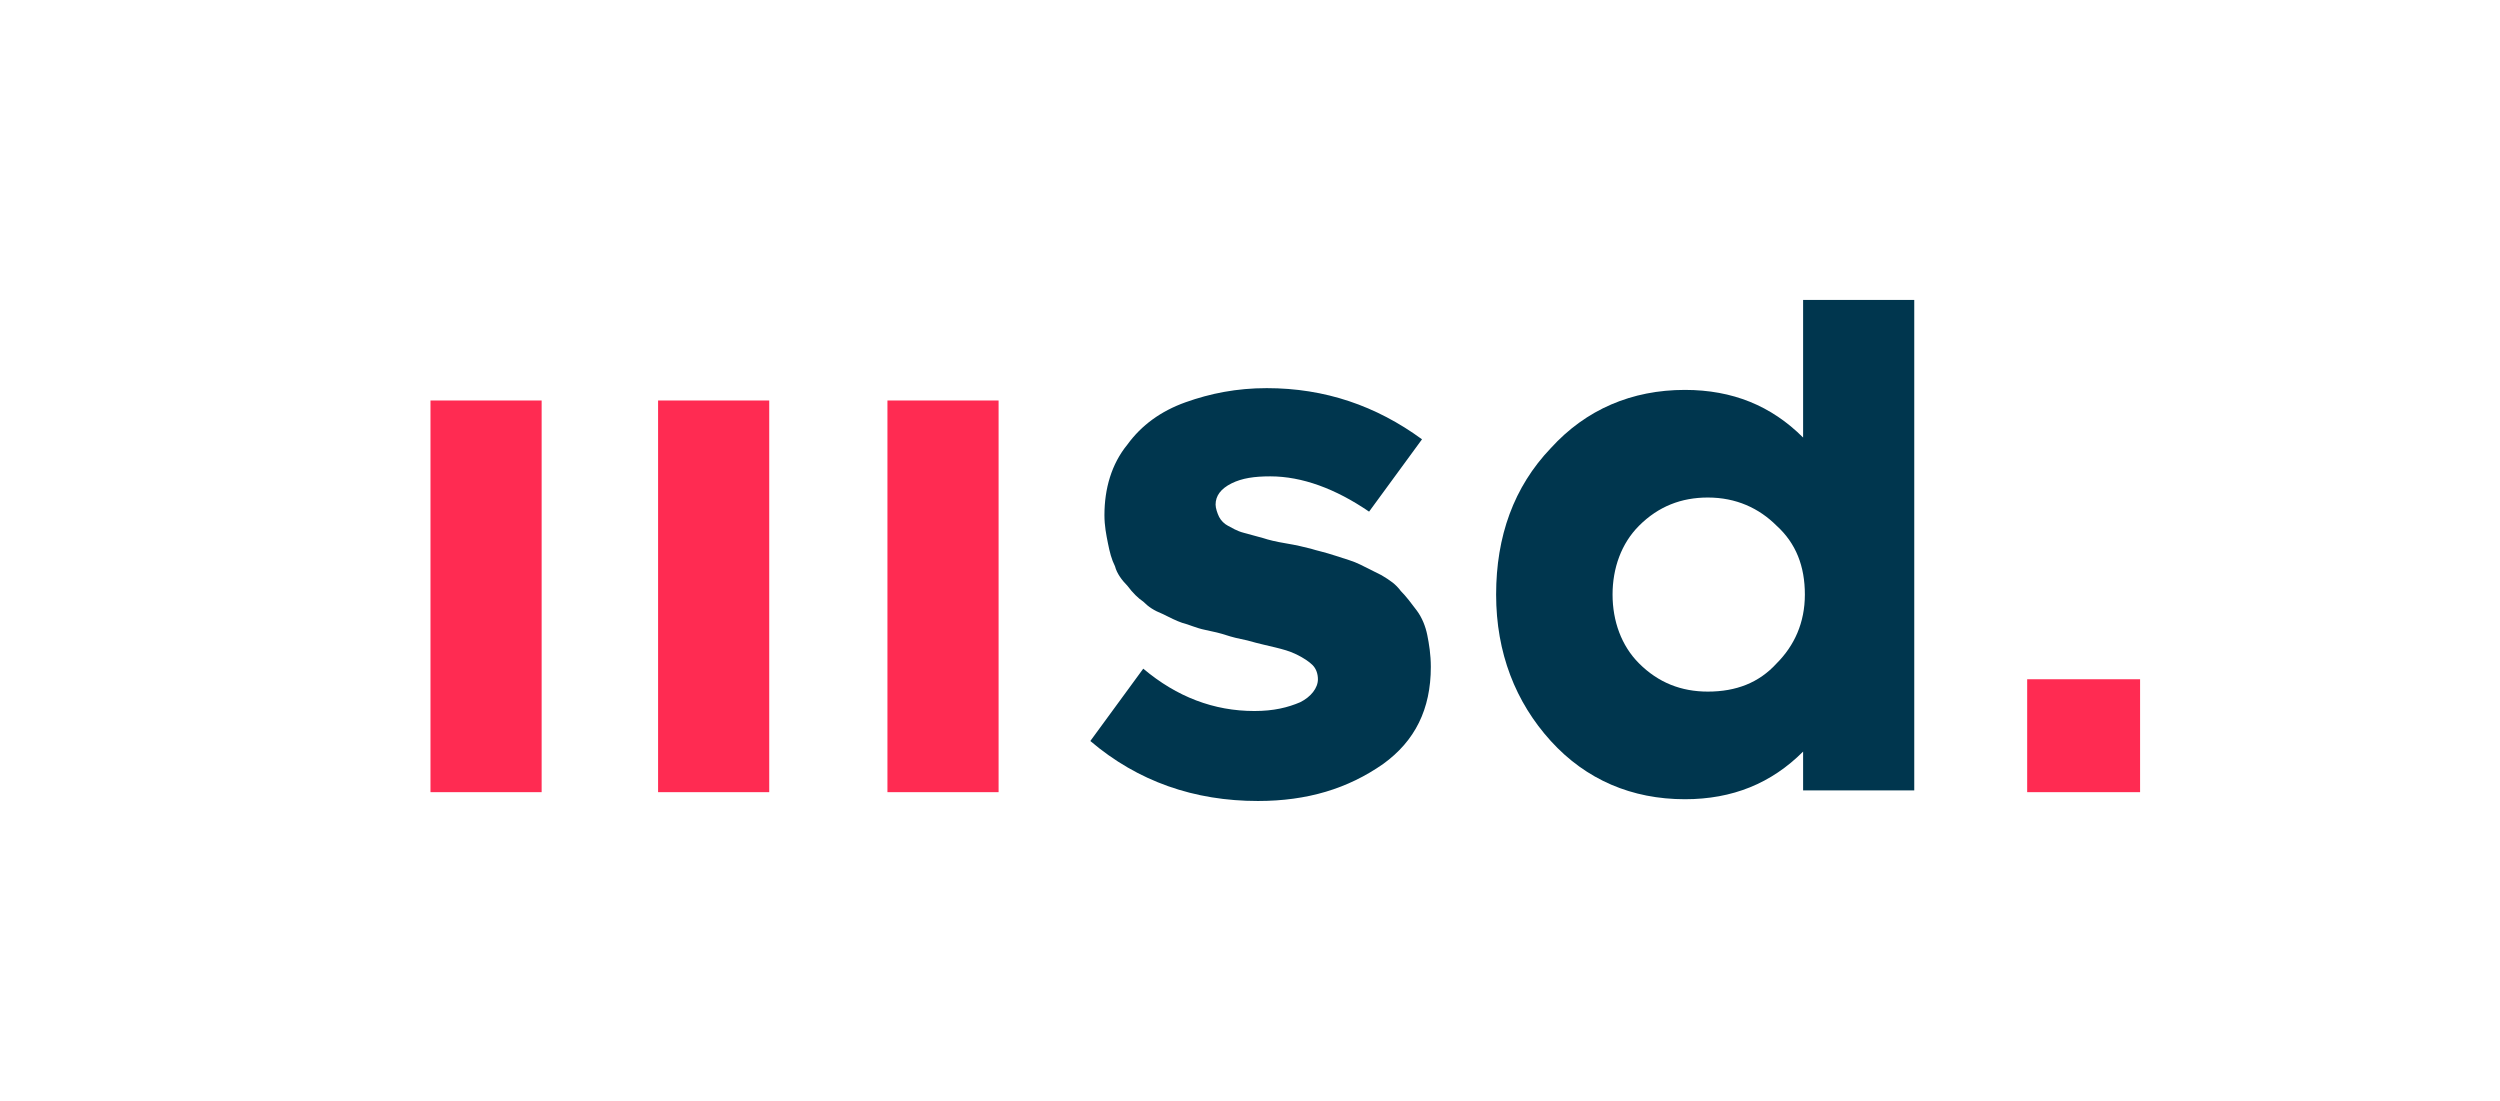 <?xml version="1.0" encoding="utf-8"?>
<!-- Generator: Adobe Illustrator 25.4.0, SVG Export Plug-In . SVG Version: 6.00 Build 0)  -->
<svg version="1.1" id="Layer_1" xmlns="http://www.w3.org/2000/svg" xmlns:xlink="http://www.w3.org/1999/xlink" x="0px" y="0px"
	 viewBox="0 0 141.7 62.4" style="enable-background:new 0 0 141.7 62.4;" xml:space="preserve">
<style type="text/css">
	.st0{fill:#00364E;}
	.st1{fill:#FF2B52;}
</style>
<g>
	<path class="st0" d="M71.3,45.4c-3.6,0-6.8-1.1-9.5-3.4l3-4.1c1.9,1.6,4,2.4,6.3,2.4c1.1,0,1.9-0.2,2.6-0.5c0.6-0.3,1-0.8,1-1.3
		c0-0.3-0.1-0.6-0.3-0.8c-0.2-0.2-0.5-0.4-0.9-0.6c-0.4-0.2-0.8-0.3-1.2-0.4c-0.4-0.1-0.9-0.2-1.6-0.4c-0.5-0.1-0.9-0.2-1.2-0.3
		c-0.3-0.1-0.7-0.2-1.2-0.3s-0.9-0.3-1.3-0.4c-0.3-0.1-0.7-0.3-1.1-0.5c-0.5-0.2-0.8-0.4-1.1-0.7c-0.3-0.2-0.6-0.5-0.9-0.9
		c-0.3-0.3-0.6-0.7-0.7-1.1c-0.2-0.4-0.3-0.8-0.4-1.3c-0.1-0.5-0.2-1-0.2-1.6c0-1.5,0.4-2.9,1.3-4c0.8-1.1,1.9-1.9,3.3-2.4
		c1.4-0.5,2.9-0.8,4.6-0.8c3.3,0,6.2,1,8.8,2.9l-3,4.1c-1.9-1.3-3.8-2-5.6-2c-0.9,0-1.6,0.1-2.2,0.4c-0.6,0.3-0.9,0.7-0.9,1.2
		c0,0.2,0.1,0.5,0.2,0.7s0.3,0.4,0.5,0.5c0.2,0.1,0.5,0.3,0.9,0.4c0.4,0.1,0.7,0.2,1.1,0.3c0.3,0.1,0.7,0.2,1.3,0.3
		c0.6,0.1,1,0.2,1.4,0.3c0.3,0.1,0.8,0.2,1.4,0.4c0.6,0.2,1,0.3,1.4,0.5c0.4,0.2,0.8,0.4,1.2,0.6c0.5,0.3,0.8,0.5,1.1,0.9
		c0.3,0.3,0.6,0.7,0.9,1.1c0.3,0.4,0.5,0.9,0.6,1.4s0.2,1.1,0.2,1.8c0,2.4-0.9,4.2-2.7,5.5C76.4,44.7,74.1,45.4,71.3,45.4z"/>
	<path class="st0" d="M102.2,17h6.3v27.8h-6.3v-2.2c-1.8,1.8-4,2.7-6.7,2.7c-3,0-5.6-1.1-7.6-3.3c-2-2.2-3.1-5-3.1-8.3
		c0-3.3,1-6.1,3.1-8.3c2-2.2,4.6-3.3,7.6-3.3c2.7,0,4.9,0.9,6.7,2.7V17z M96.8,39.2c1.6,0,2.9-0.5,3.9-1.6c1-1,1.6-2.3,1.6-3.9
		s-0.5-2.9-1.6-3.9c-1-1-2.3-1.6-3.9-1.6c-1.5,0-2.8,0.5-3.9,1.6c-1,1-1.5,2.4-1.5,3.9s0.5,2.9,1.5,3.9C94,38.7,95.3,39.2,96.8,39.2
		z"/>
	<path class="st1" d="M30.7,22.7h-6.3v22.2h6.3V22.7z"/>
	<path class="st1" d="M43.6,22.7h-6.3v22.2h6.3V22.7z"/>
	<path class="st1" d="M56.6,22.7h-6.3v22.2h6.3V22.7z"/>
	<path class="st1" d="M121.3,38.5h-6.4v6.4h6.4V38.5z"/>
</g>
</svg>
